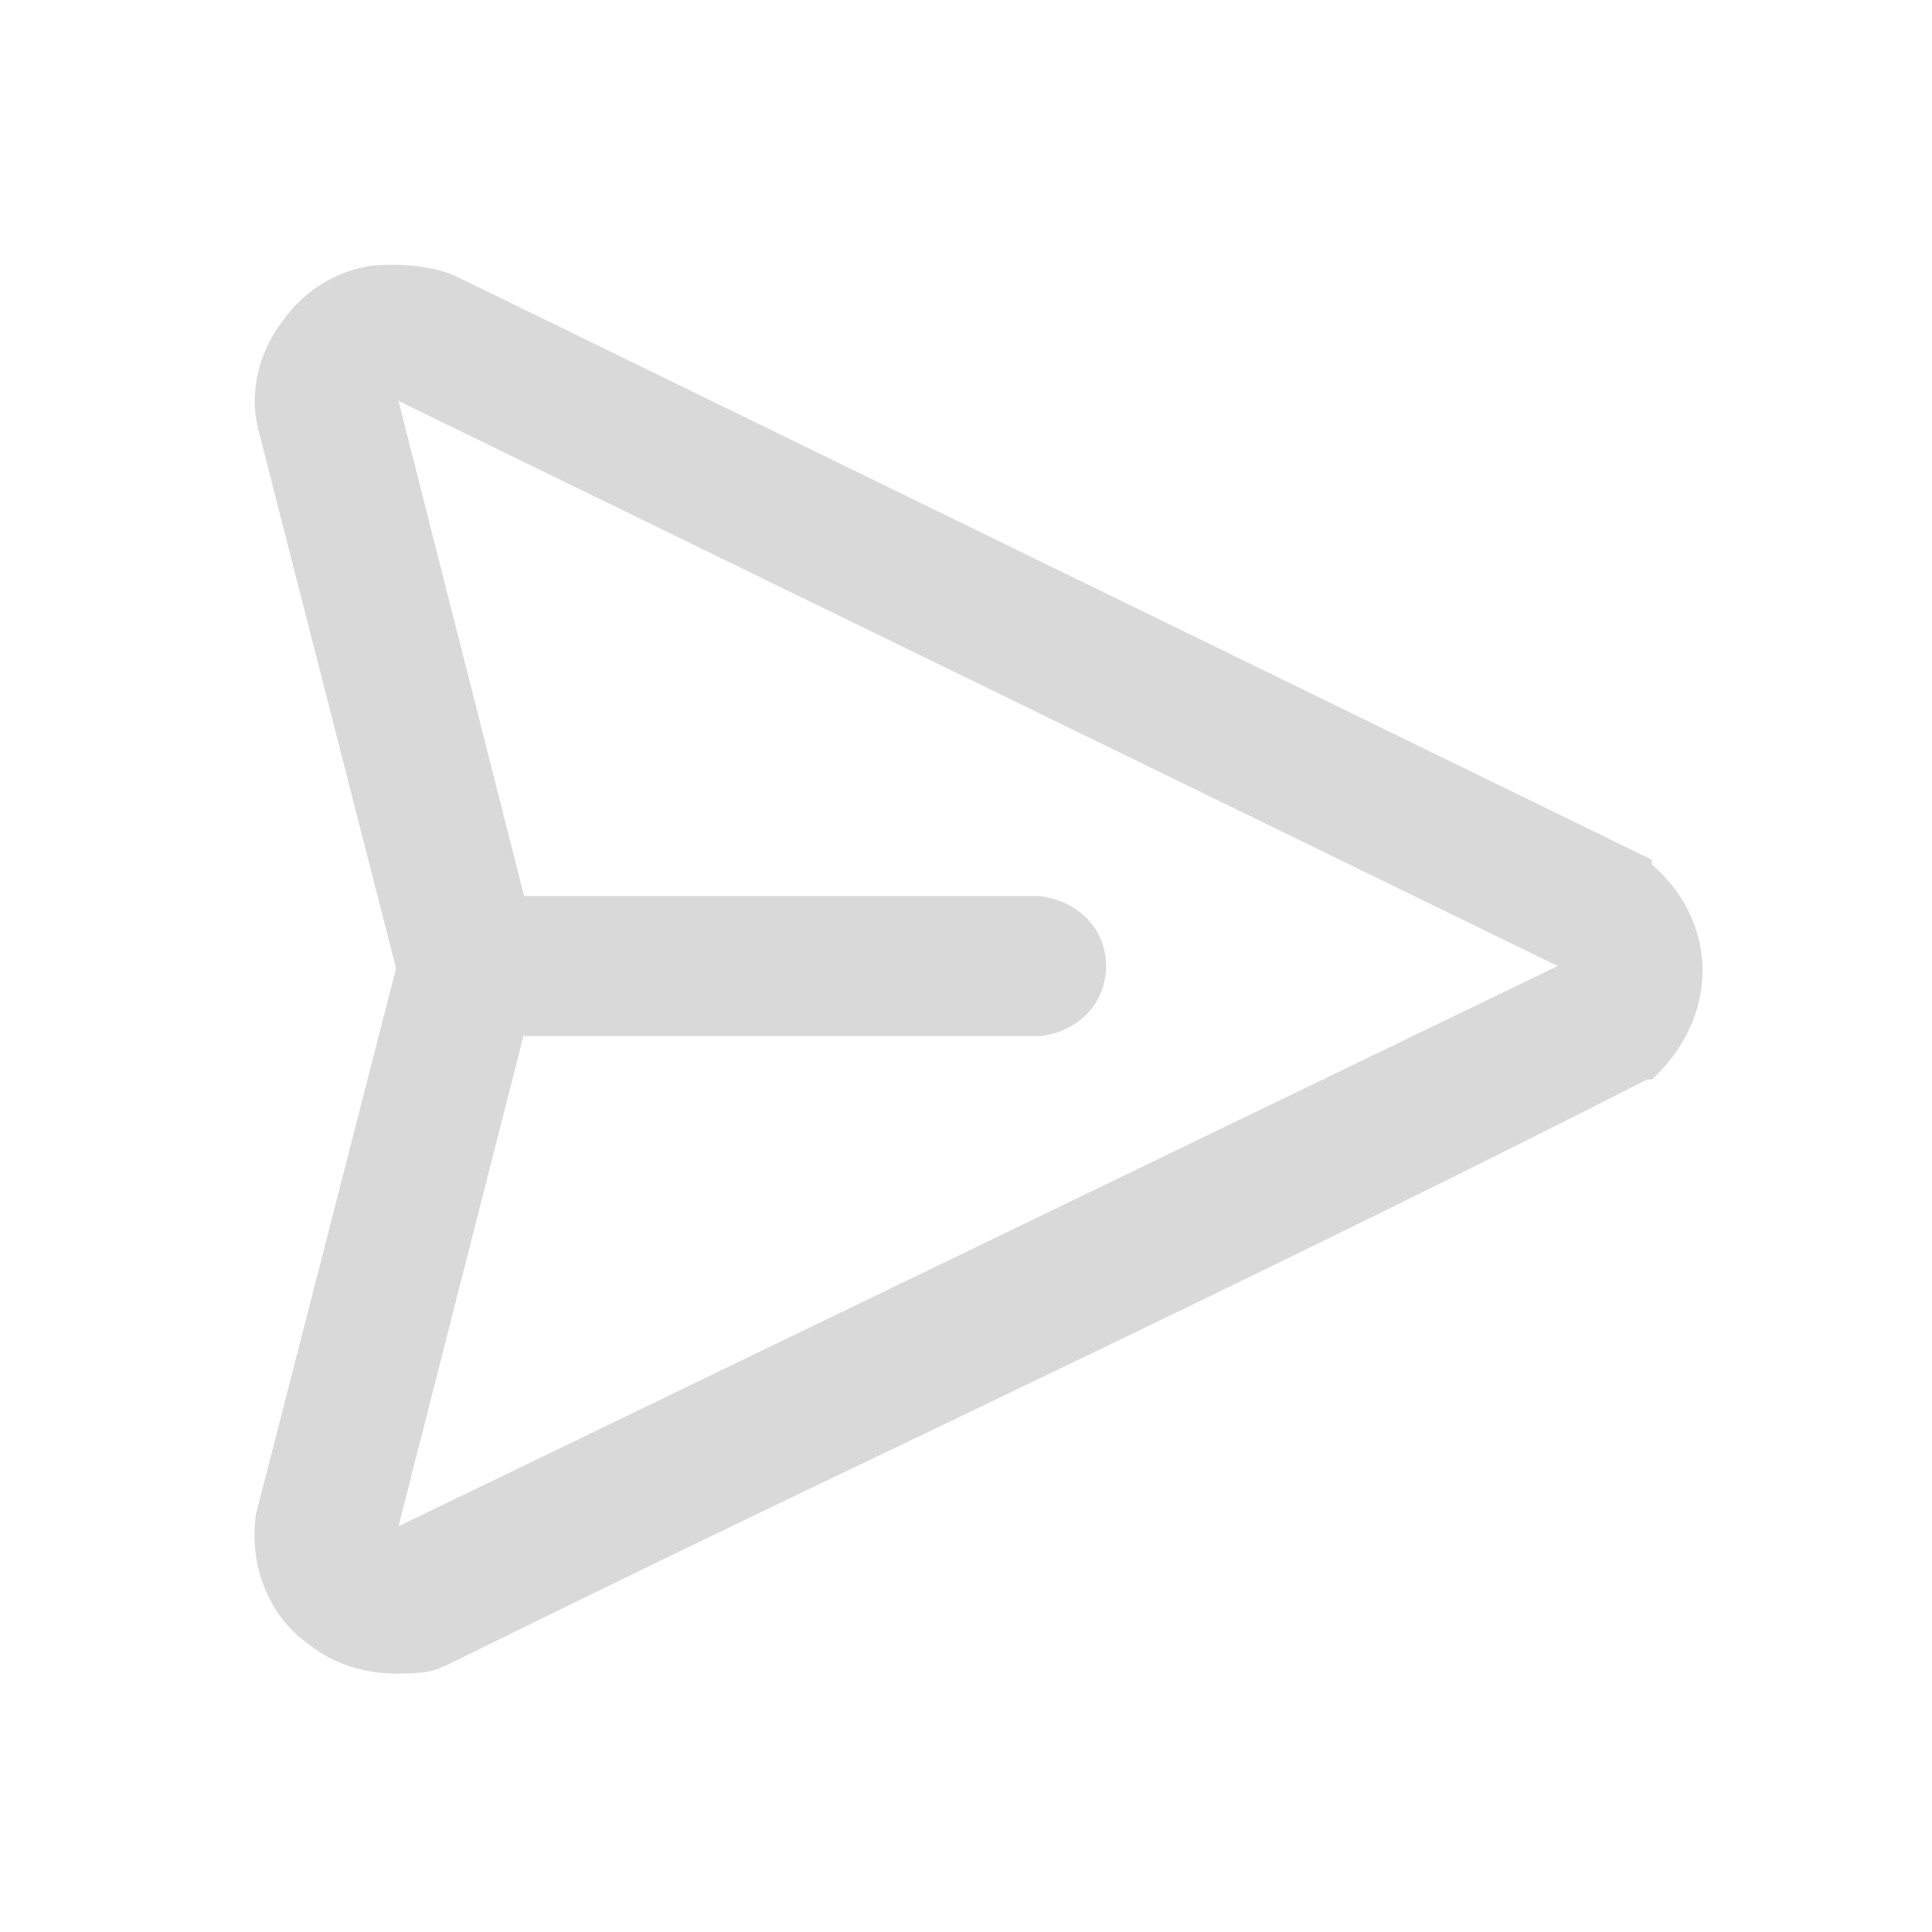 <?xml version="1.0" encoding="UTF-8"?>
<svg id="Layer_1" xmlns="http://www.w3.org/2000/svg" version="1.1" viewBox="0 0 80 80">
  <!-- Generator: Adobe Illustrator 29.4.0, SVG Export Plug-In . SVG Version: 2.1.0 Build 152)  -->
  <defs>
    <style>
      .st0 {
        fill: #d9d9d9;
      }
    </style>
  </defs>
  <path class="st0" d="M68.4,35.6L18.8,11.4c-1-.4-2.2-.5-3.4-.4-1.4.2-2.8,1-3.7,2.3-1,1.3-1.4,3-1,4.5l5.7,22.3-5.8,22.6c-.3,2.1.5,4.2,2.2,5.4,1,.8,2.3,1.2,3.6,1.2s1.6-.1,2.4-.5c6.3-3.1,12.7-6.2,19-9.2,10-4.8,20.4-9.8,30.4-14.9h.2c1.3-1.2,2.1-2.8,2.1-4.5,0-1.7-.8-3.3-2.1-4.4ZM21.7,42.9h21.4c1.6-.2,2.7-1.4,2.7-2.9s-1.1-2.7-2.8-2.9h-21.3s-5.2-20.5-5.2-20.5l48,23.4-48,23.2,5.2-20.4Z"/>
</svg>